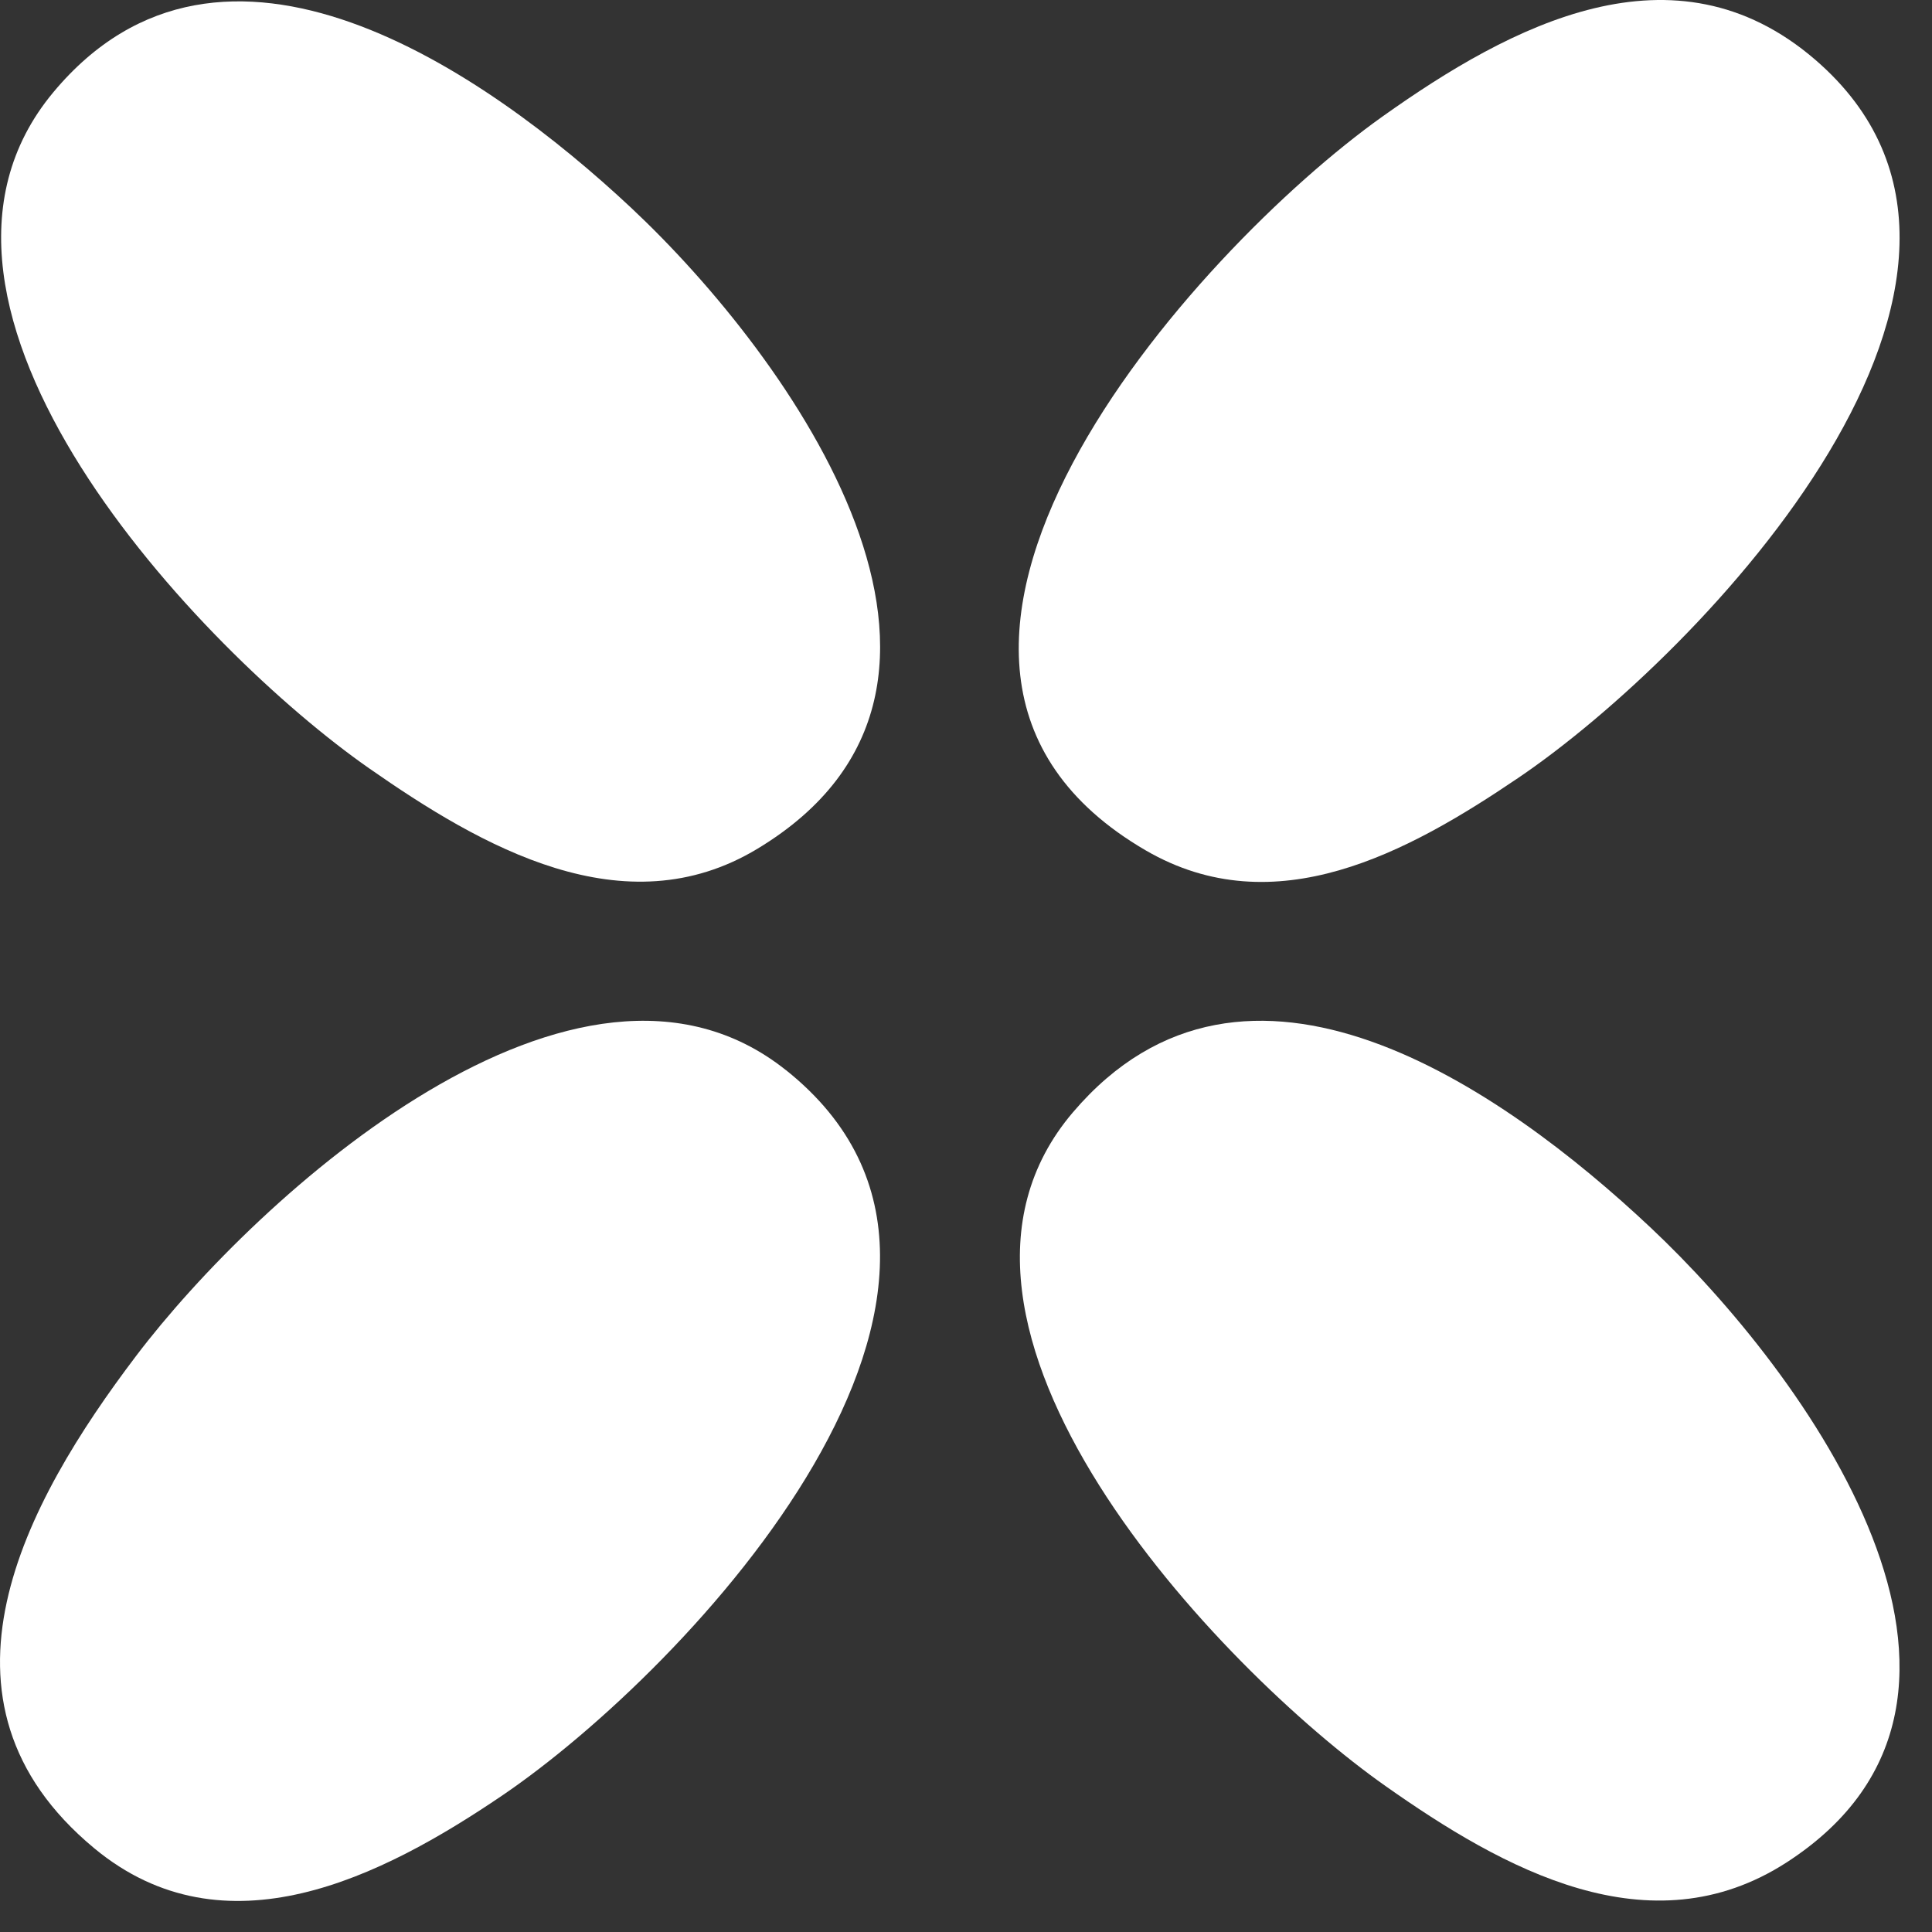 <svg width="25" height="25" viewBox="0 0 25 25" fill="none" xmlns="http://www.w3.org/2000/svg">
<rect x="0" y="0" width="25" height="25" fill="#333333" stroke="none"/>
<path d="M23.487 0.771C26.708 3.543 22.018 8.459 19.646 10.066C18.223 11.03 16.497 11.977 14.824 11.003C10.657 8.576 15.45 3.243 17.889 1.508C19.552 0.325 21.663 -0.798 23.487 0.771Z" fill="white"/>
<path d="M10.169 13.846C13.612 16.587 8.913 21.597 6.491 23.239C4.94 24.29 2.91 25.318 1.219 23.916C-1.077 22.011 0.316 19.451 1.764 17.542C3.33 15.477 7.479 11.705 10.168 13.846H10.169Z" fill="white"/>
<path d="M21.364 15.89C23.344 17.752 26.432 21.954 23.121 24.098C21.347 25.245 19.448 24.182 17.931 23.113C15.78 21.599 11.54 17.145 13.883 14.394C16.121 11.765 19.434 14.073 21.364 15.89Z" fill="white"/>
<path d="M8.167 2.689C10.218 4.611 13.3 8.873 9.801 10.983C8.077 12.024 6.226 10.954 4.775 9.941C2.597 8.42 -1.63 3.977 0.69 1.194C2.882 -1.437 6.277 0.92 8.167 2.689Z" fill="white"/>
</svg>

